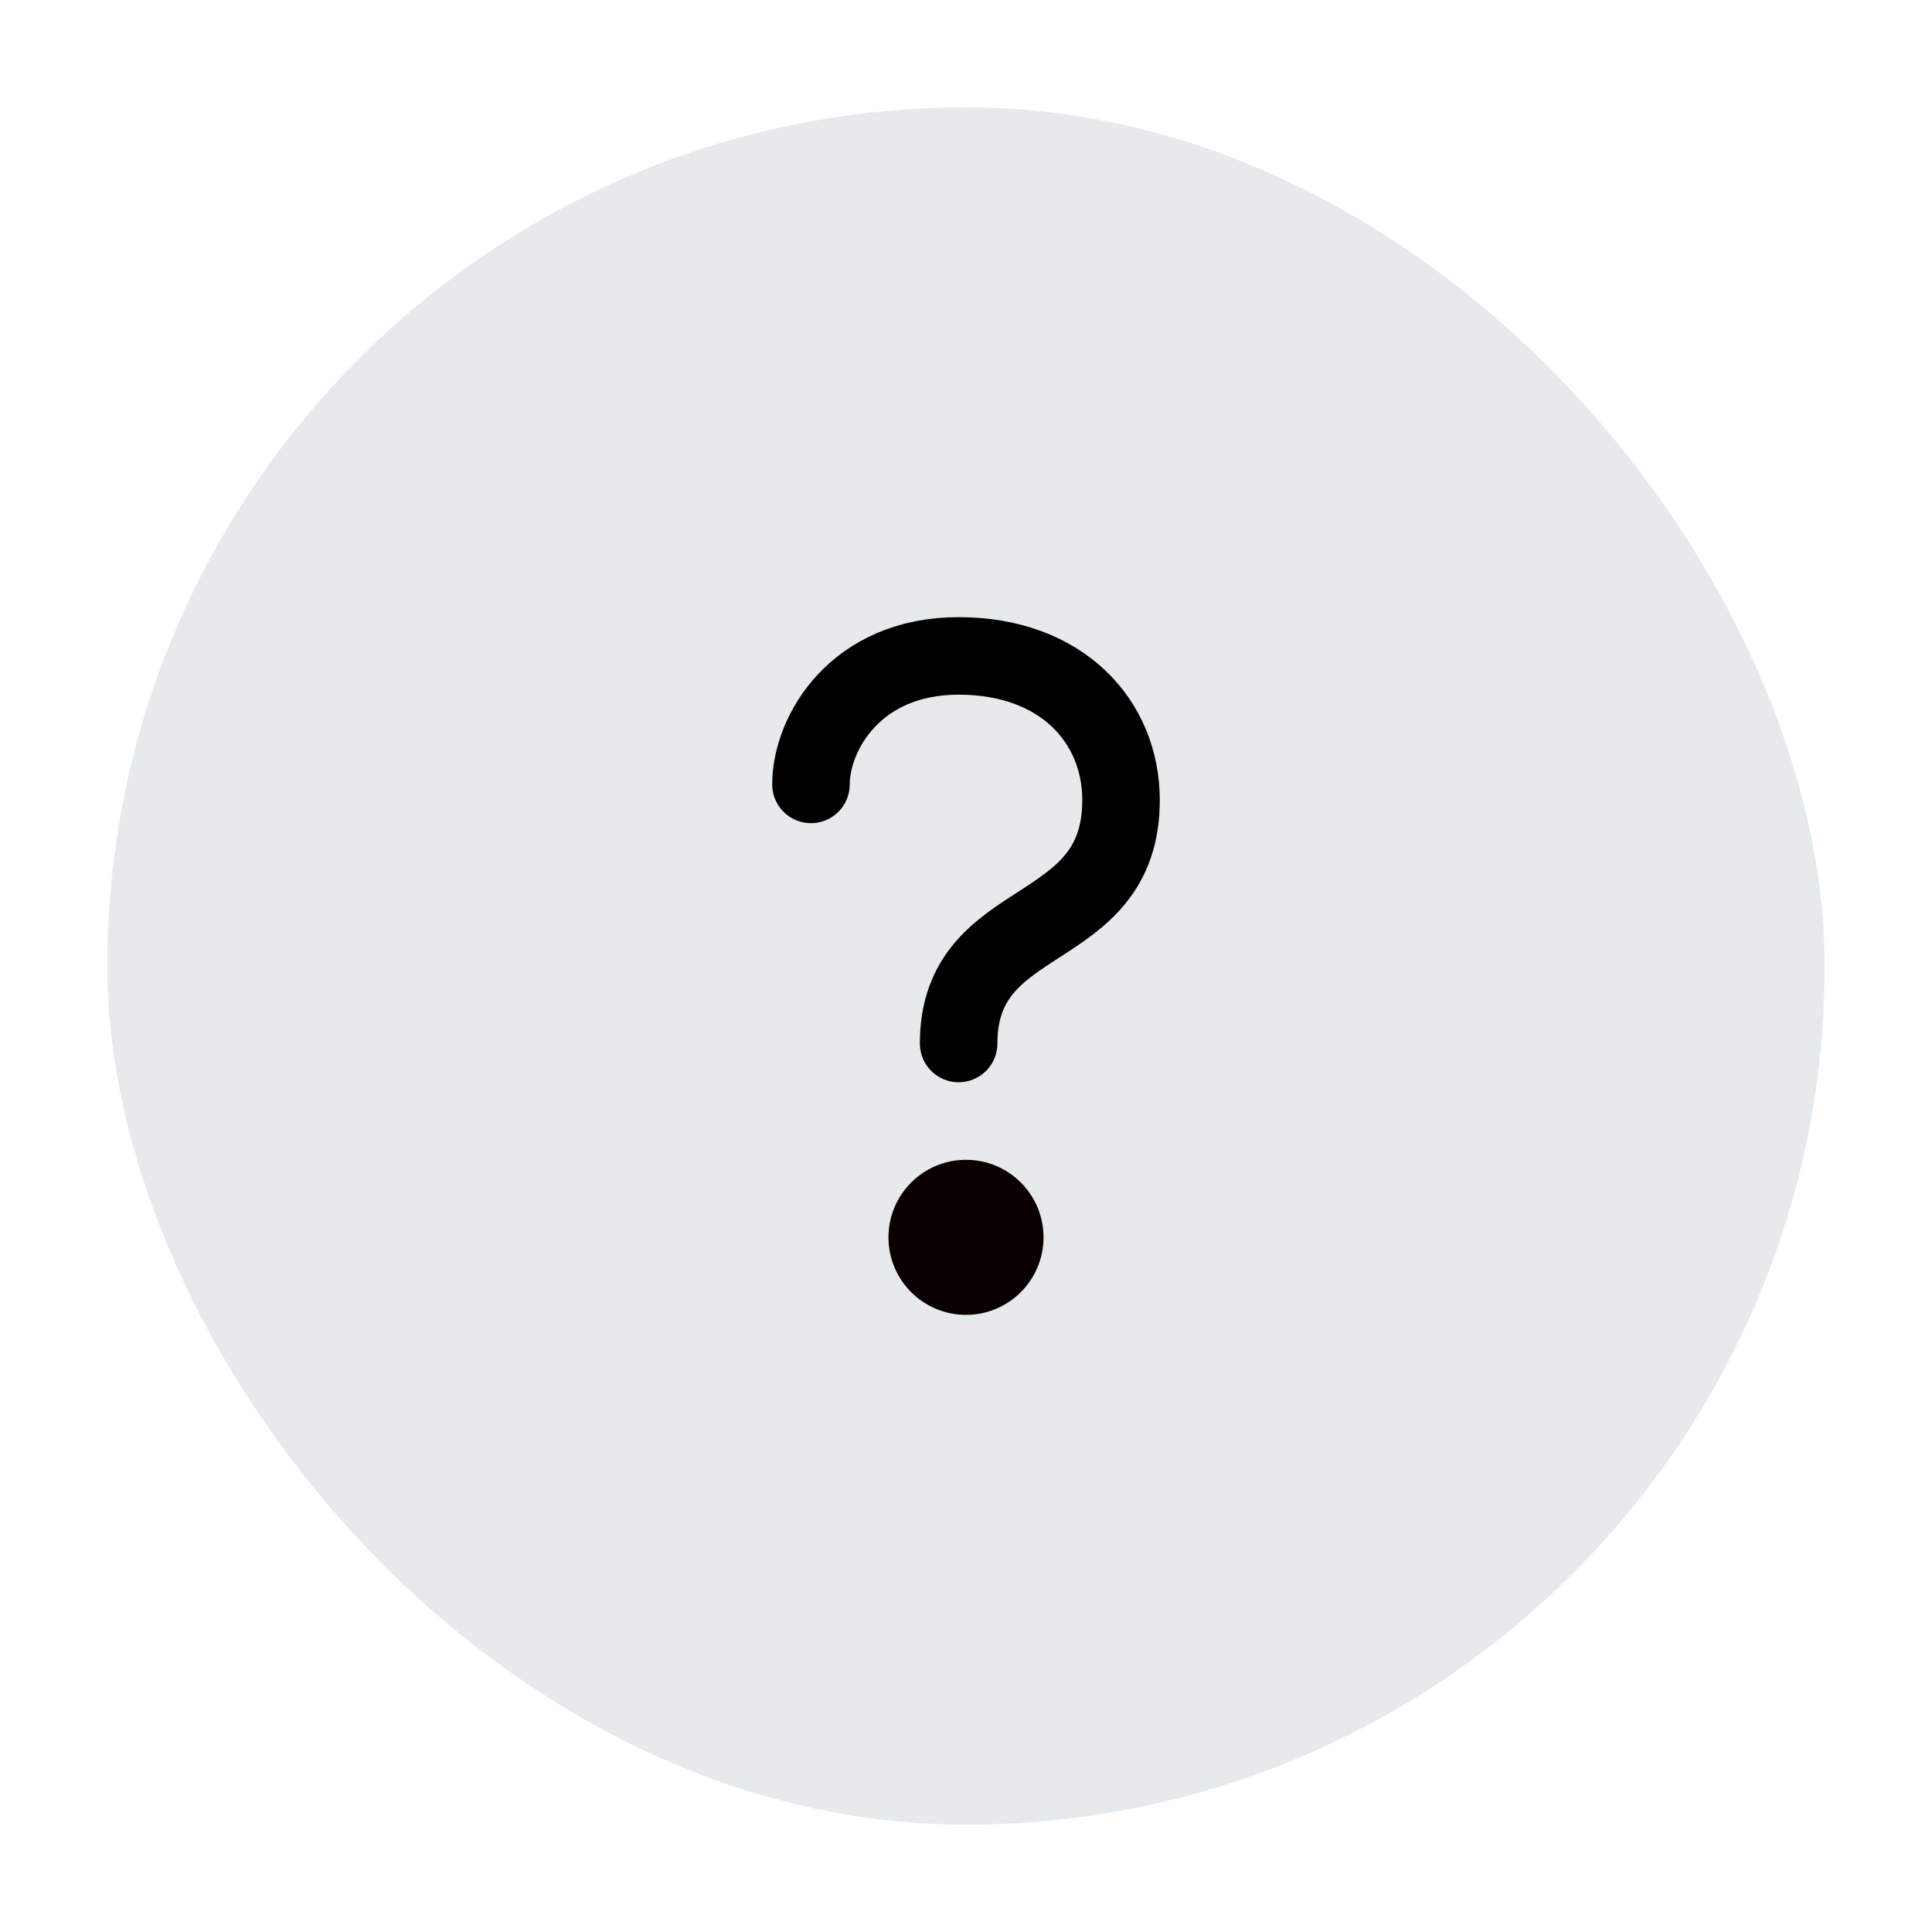 <?xml version="1.0" encoding="utf-8"?>
<svg viewBox="0 0 54 54" fill="none" xmlns="http://www.w3.org/2000/svg">
  <rect x="3" y="3" width="48" height="48" rx="24" style="fill: rgb(231, 234, 237);"/>
  <path d="M22.667 21.924C22.667 20.5 23.905 18.333 26.794 18.333C29.683 18.333 31.333 20.168 31.333 22.364C31.333 26.315 26.794 25.375 26.794 29.166" stroke-width="2.167" stroke-linecap="round" stroke-linejoin="round" style="fill: rgb(231, 234, 237); stroke: rgb(0, 0, 0);"/>
  <circle cx="27" cy="34.584" r="2.167" style="fill: rgb(11, 0, 0);"/>
</svg>